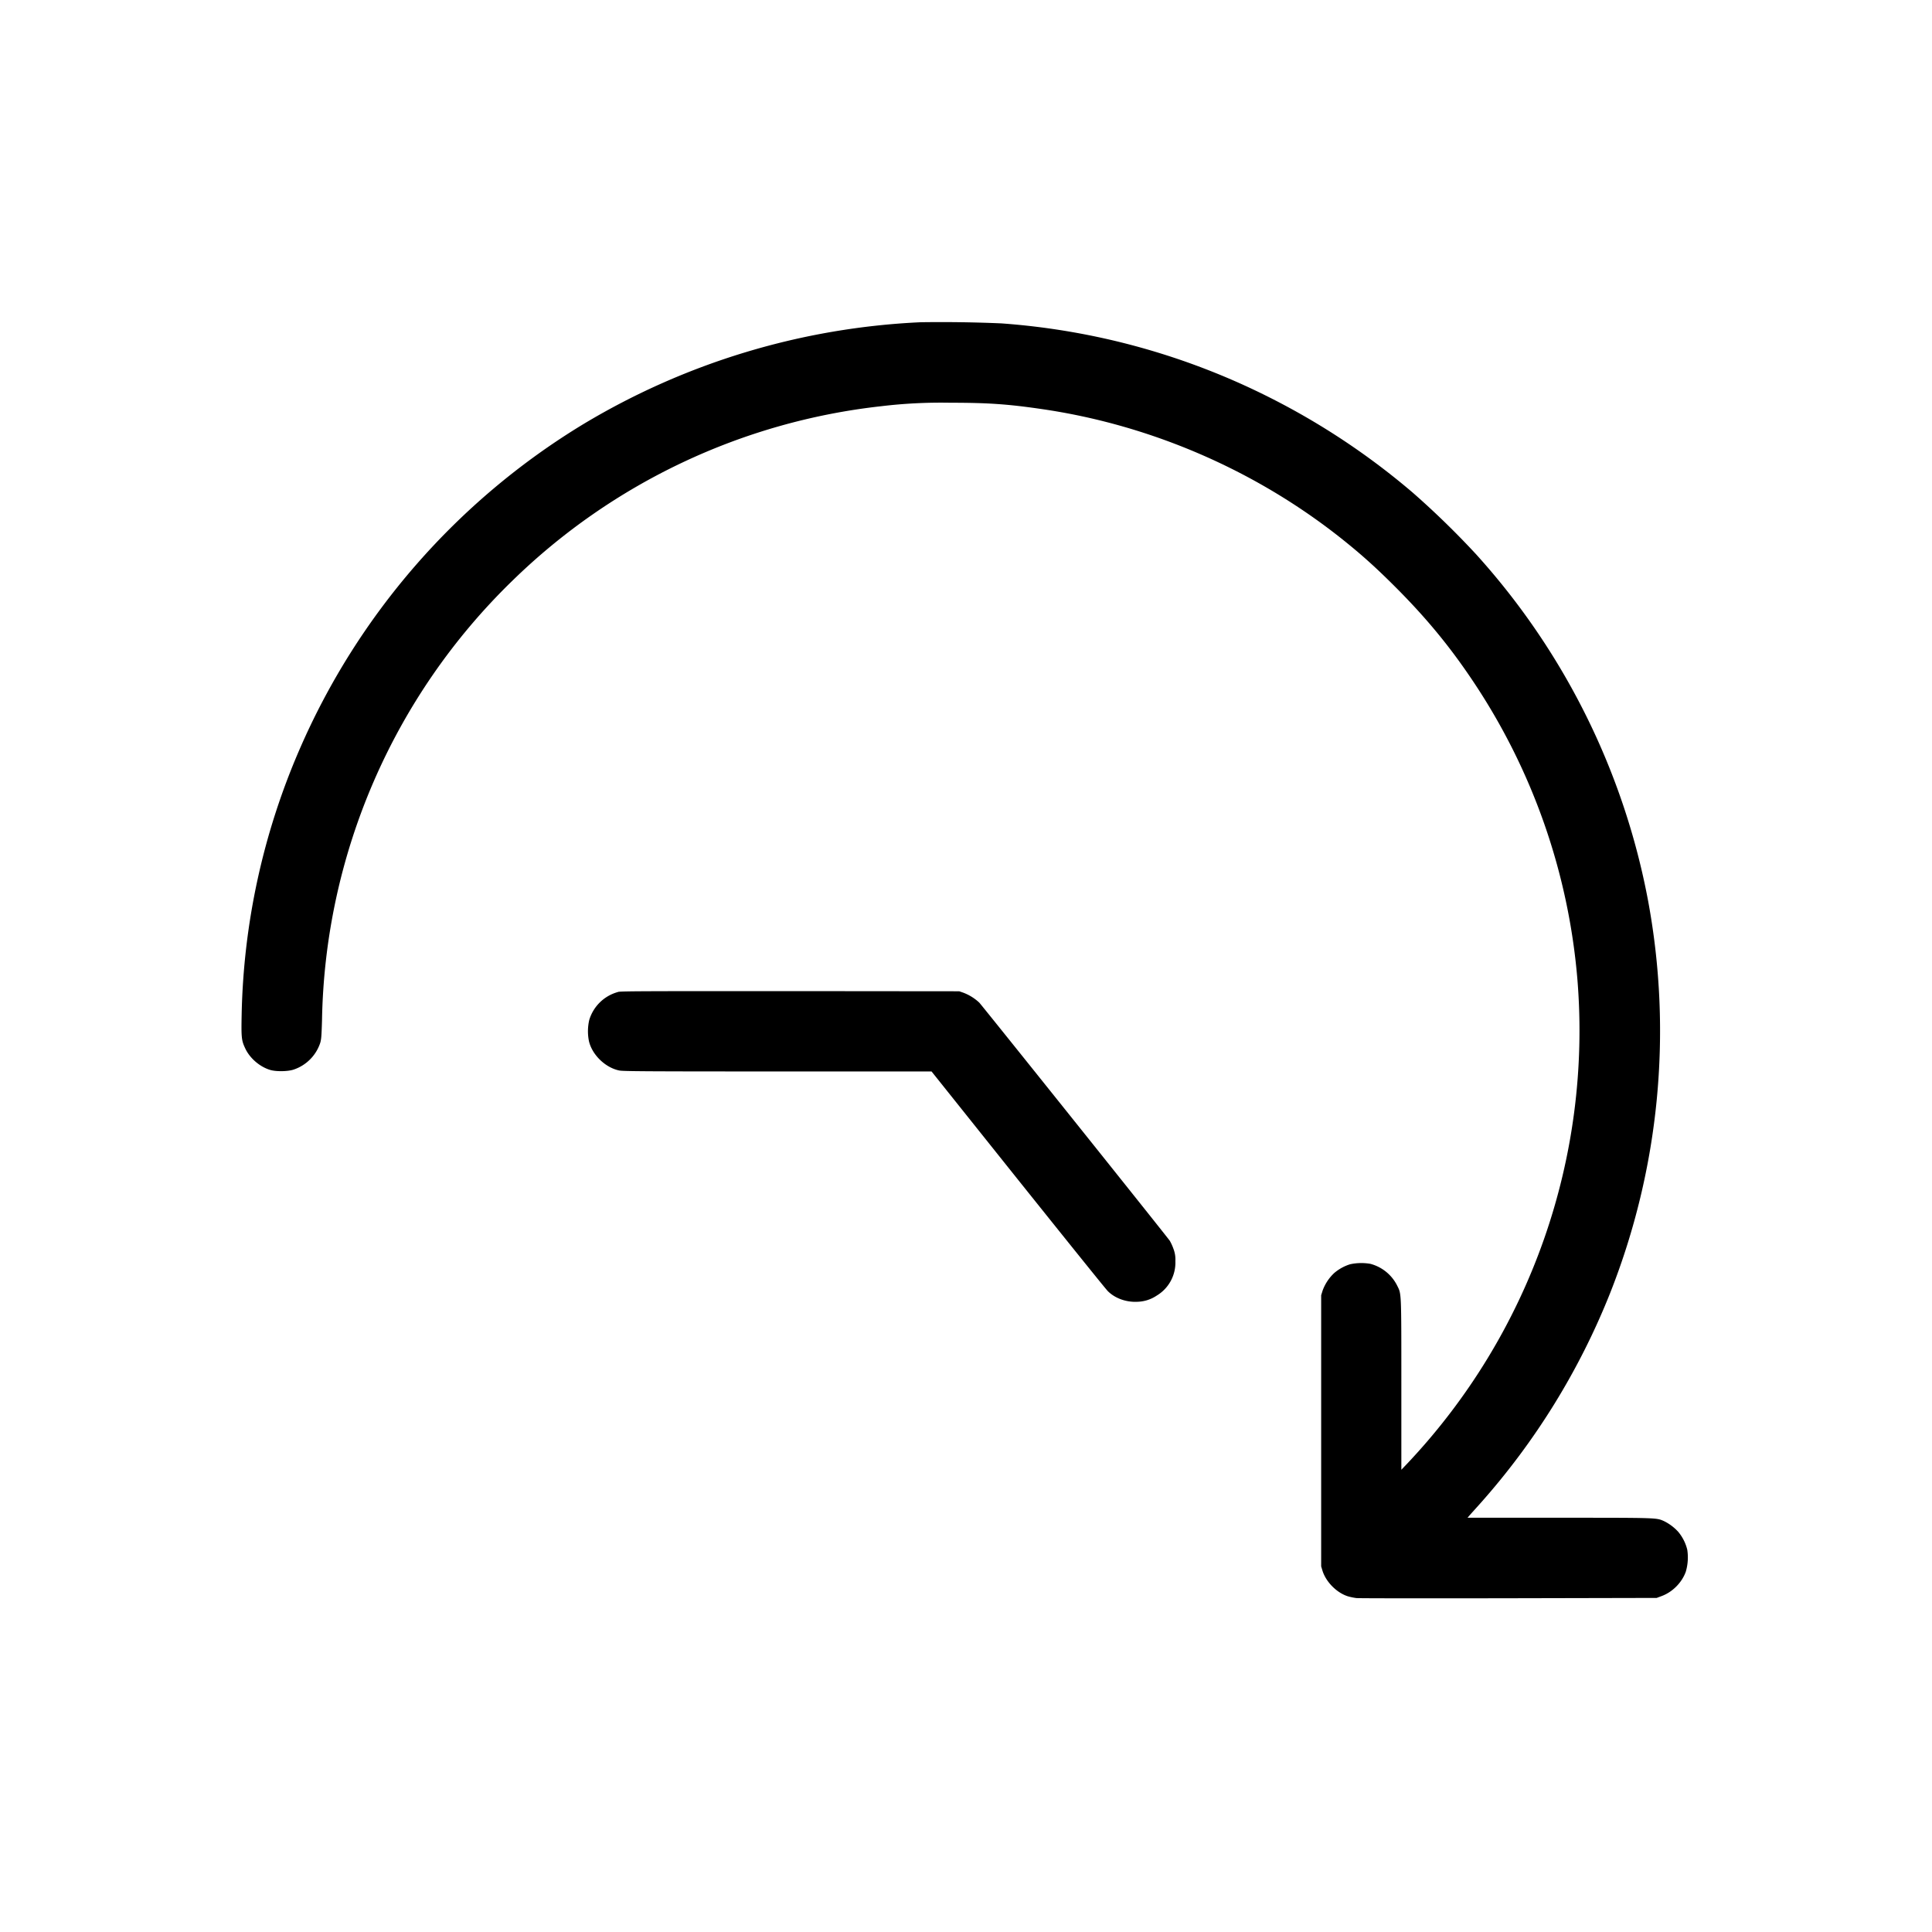 <svg xmlns="http://www.w3.org/2000/svg" viewBox="0 0 24 24" fill="currentColor" width="24" height="24"><path fill-rule="evenodd" d="M11.436 4.003a8.929 8.929 0 0 0-4.18 1.26 8.834 8.834 0 0 0-3.542 4.063 8.705 8.705 0 0 0-.712 3.273c-.006.299-.002.327.047.43.057.119.18.224.307.262.073.022.215.02.288-.003a.522.522 0 0 0 .333-.33c.014-.045.017-.083.023-.276a7.8 7.8 0 0 1 2.364-5.467 7.788 7.788 0 0 1 4.584-2.169 6.22 6.22 0 0 1 .856-.043c.462 0 .711.016 1.14.079 1.376.2 2.706.783 3.788 1.663.213.173.381.326.6.545.382.382.675.737.961 1.164a7.828 7.828 0 0 1 1.303 3.724 7.83 7.83 0 0 1-2.108 5.996l-.08.084v-1.06c0-1.171.001-1.12-.052-1.228a.52.52 0 0 0-.332-.27.657.657 0 0 0-.252.005.558.558 0 0 0-.199.11.56.56 0 0 0-.143.217l-.018.058v3.368l.017.056c.043.135.17.266.306.313.03.01.082.021.117.025.035.003.888.004 1.896.002l1.832-.004.056-.021c.14-.05.258-.17.306-.306a.632.632 0 0 0 .018-.271.55.55 0 0 0-.113-.224.596.596 0 0 0-.18-.134c-.093-.04-.076-.04-1.297-.04h-1.14l.03-.035.124-.138a8.852 8.852 0 0 0 1.62-2.624 8.86 8.86 0 0 0 .47-4.863 8.846 8.846 0 0 0-2.137-4.308 10.533 10.533 0 0 0-.787-.766 8.9 8.9 0 0 0-1.762-1.174 8.798 8.798 0 0 0-3.352-.929 17.417 17.417 0 0 0-1-.014Zm-3.759 8.32a.513.513 0 0 0-.357.347.618.618 0 0 0-.004.263c.04.171.203.329.376.365.048.01.322.012 1.968.012h1.912l1.072 1.342c.59.737 1.092 1.362 1.118 1.387.09.09.23.14.37.132a.45.45 0 0 0 .236-.076.478.478 0 0 0 .233-.43.365.365 0 0 0-.023-.149.618.618 0 0 0-.046-.102c-.029-.045-2.322-2.91-2.367-2.959a.6.6 0 0 0-.197-.123l-.052-.018-2.096-.002c-1.775 0-2.104 0-2.143.01Z" clip-rule="evenodd"/></svg>